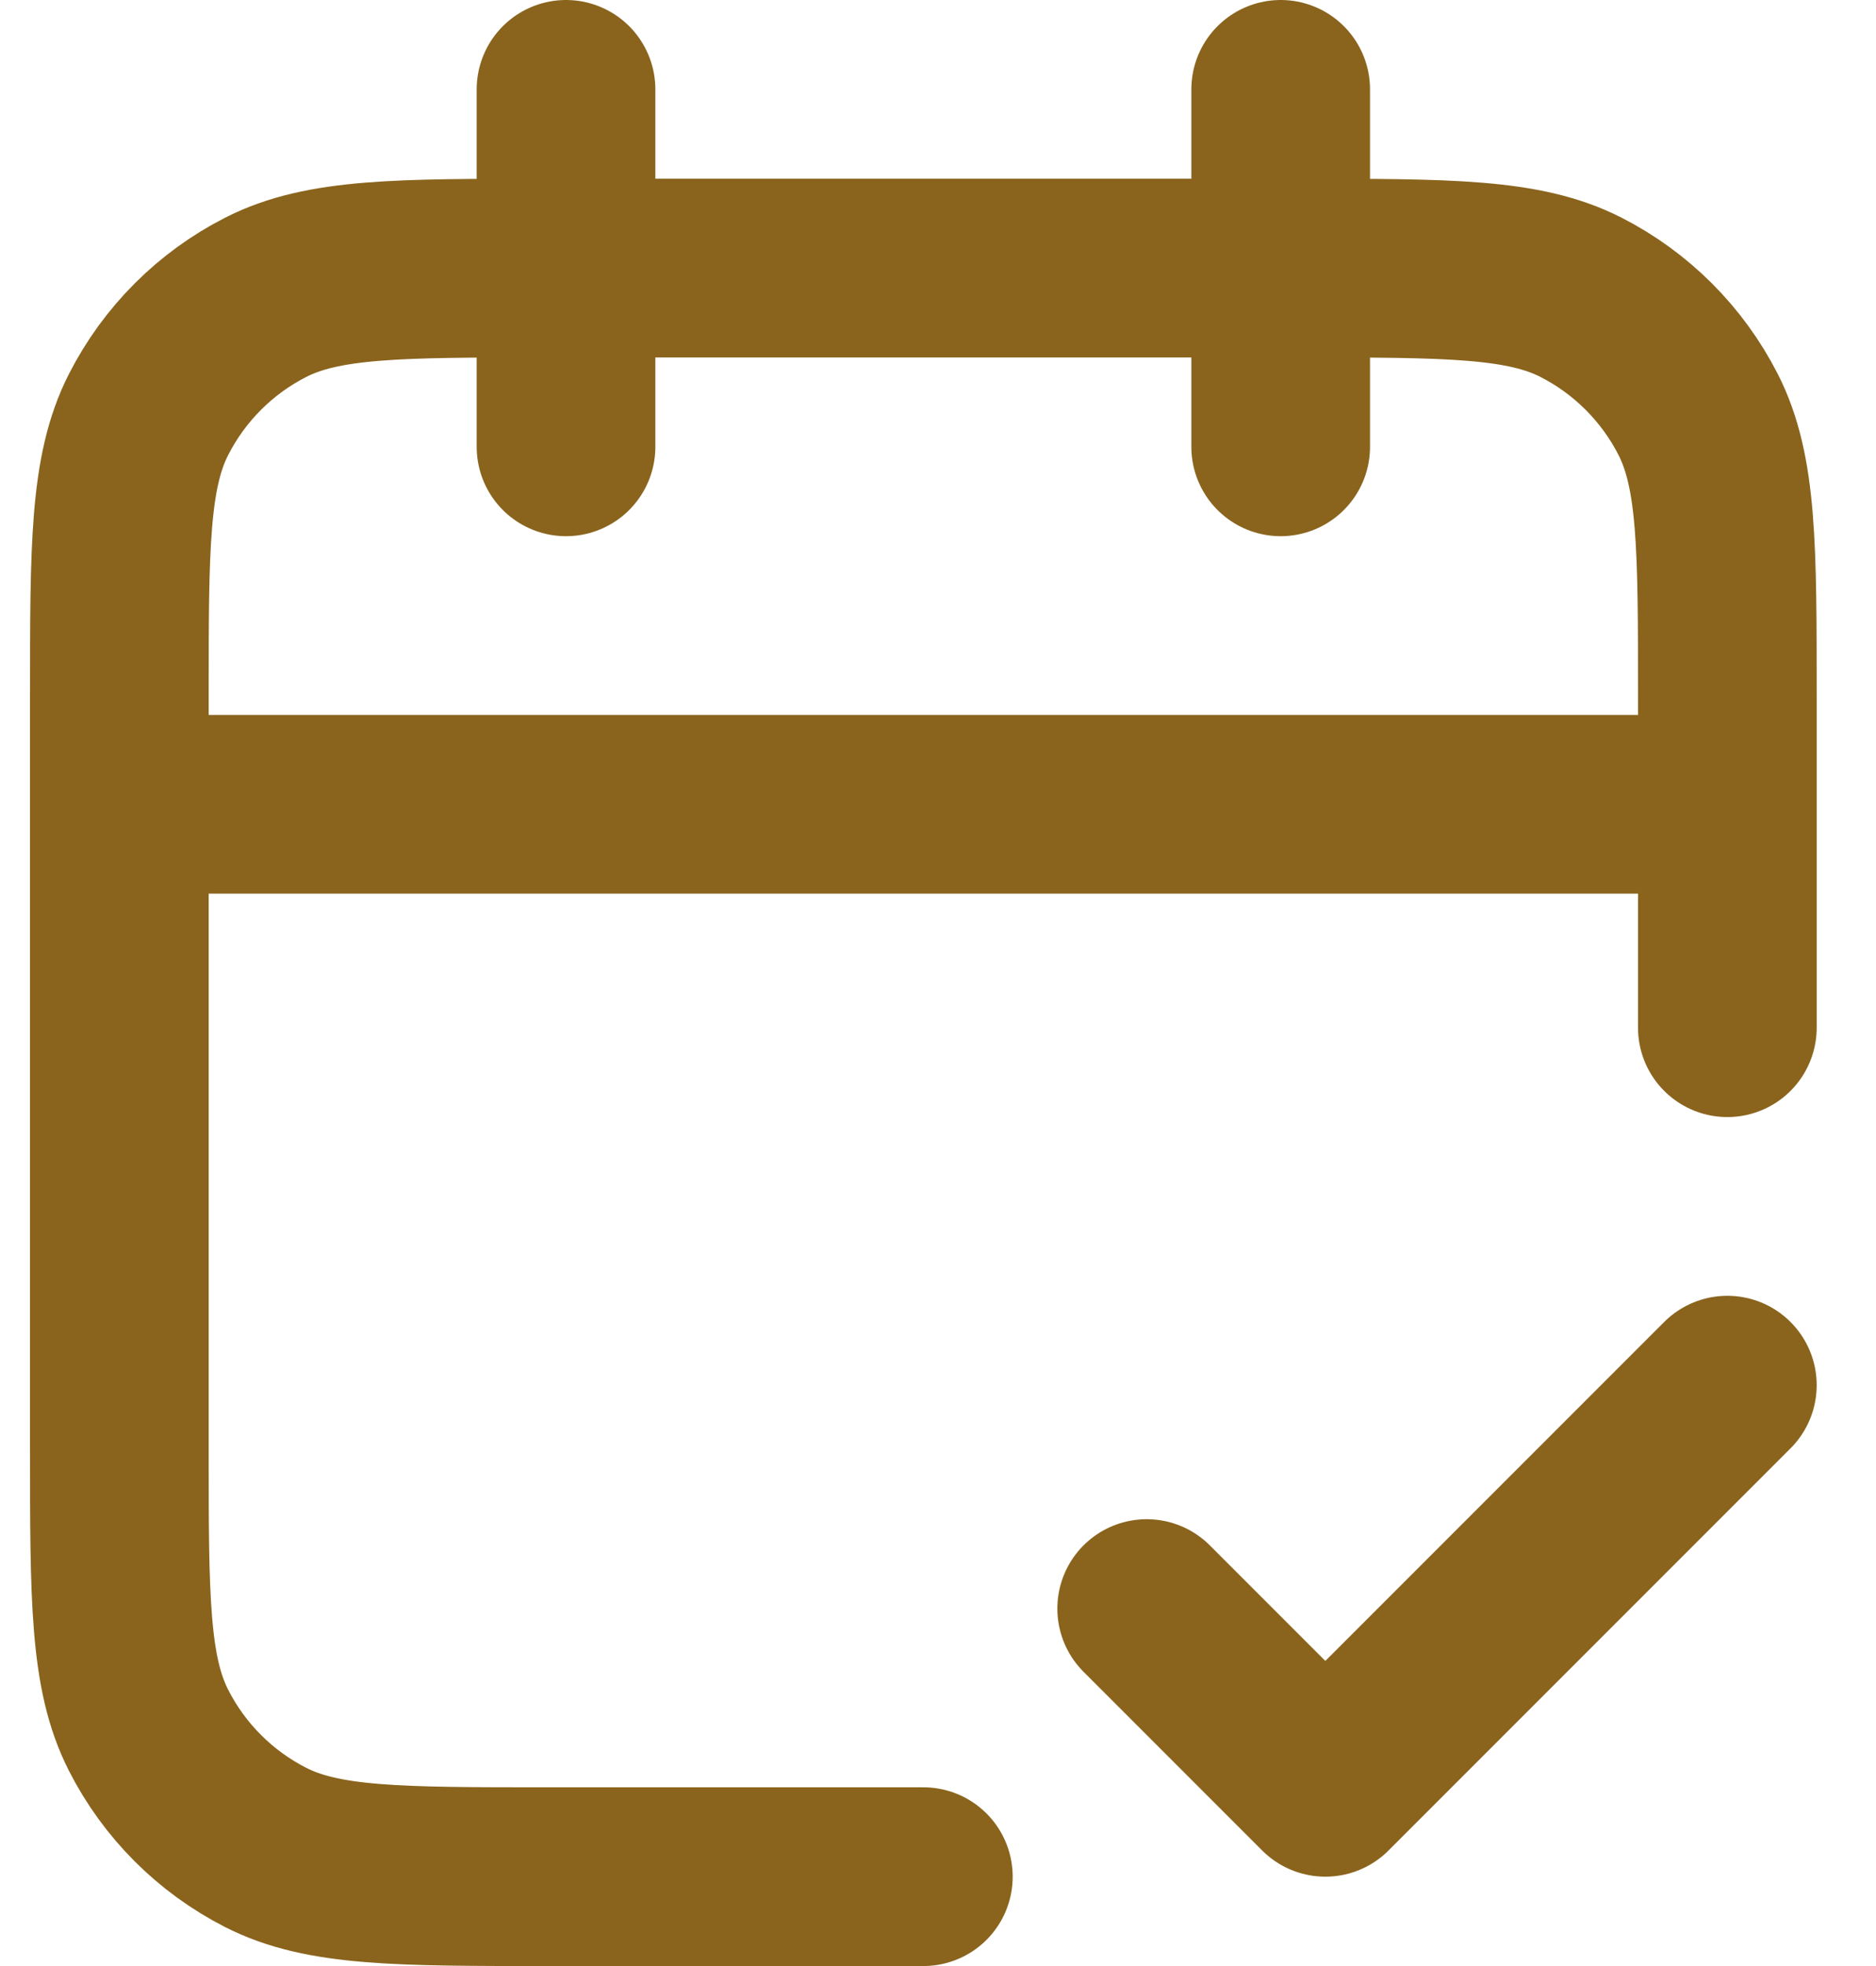 <?xml version="1.0" encoding="UTF-8"?> <svg xmlns="http://www.w3.org/2000/svg" width="21" height="22" viewBox="0 0 21 22" fill="none"><path d="M19.336 9H1.336M19.336 11.5V7.8C19.336 6.12 19.336 5.28 19.009 4.638C18.721 4.074 18.262 3.615 17.698 3.327C17.056 3 16.216 3 14.536 3H6.136C4.456 3 3.616 3 2.974 3.327C2.409 3.615 1.951 4.074 1.663 4.638C1.336 5.28 1.336 6.12 1.336 7.8V16.2C1.336 17.88 1.336 18.72 1.663 19.362C1.951 19.927 2.409 20.385 2.974 20.673C3.616 21 4.456 21 6.136 21H10.336M14.336 1V5M6.336 1V5M12.836 18L14.836 20L19.336 15.5" stroke="#8A641D" stroke-width="2" stroke-linecap="round" stroke-linejoin="round"></path></svg> 